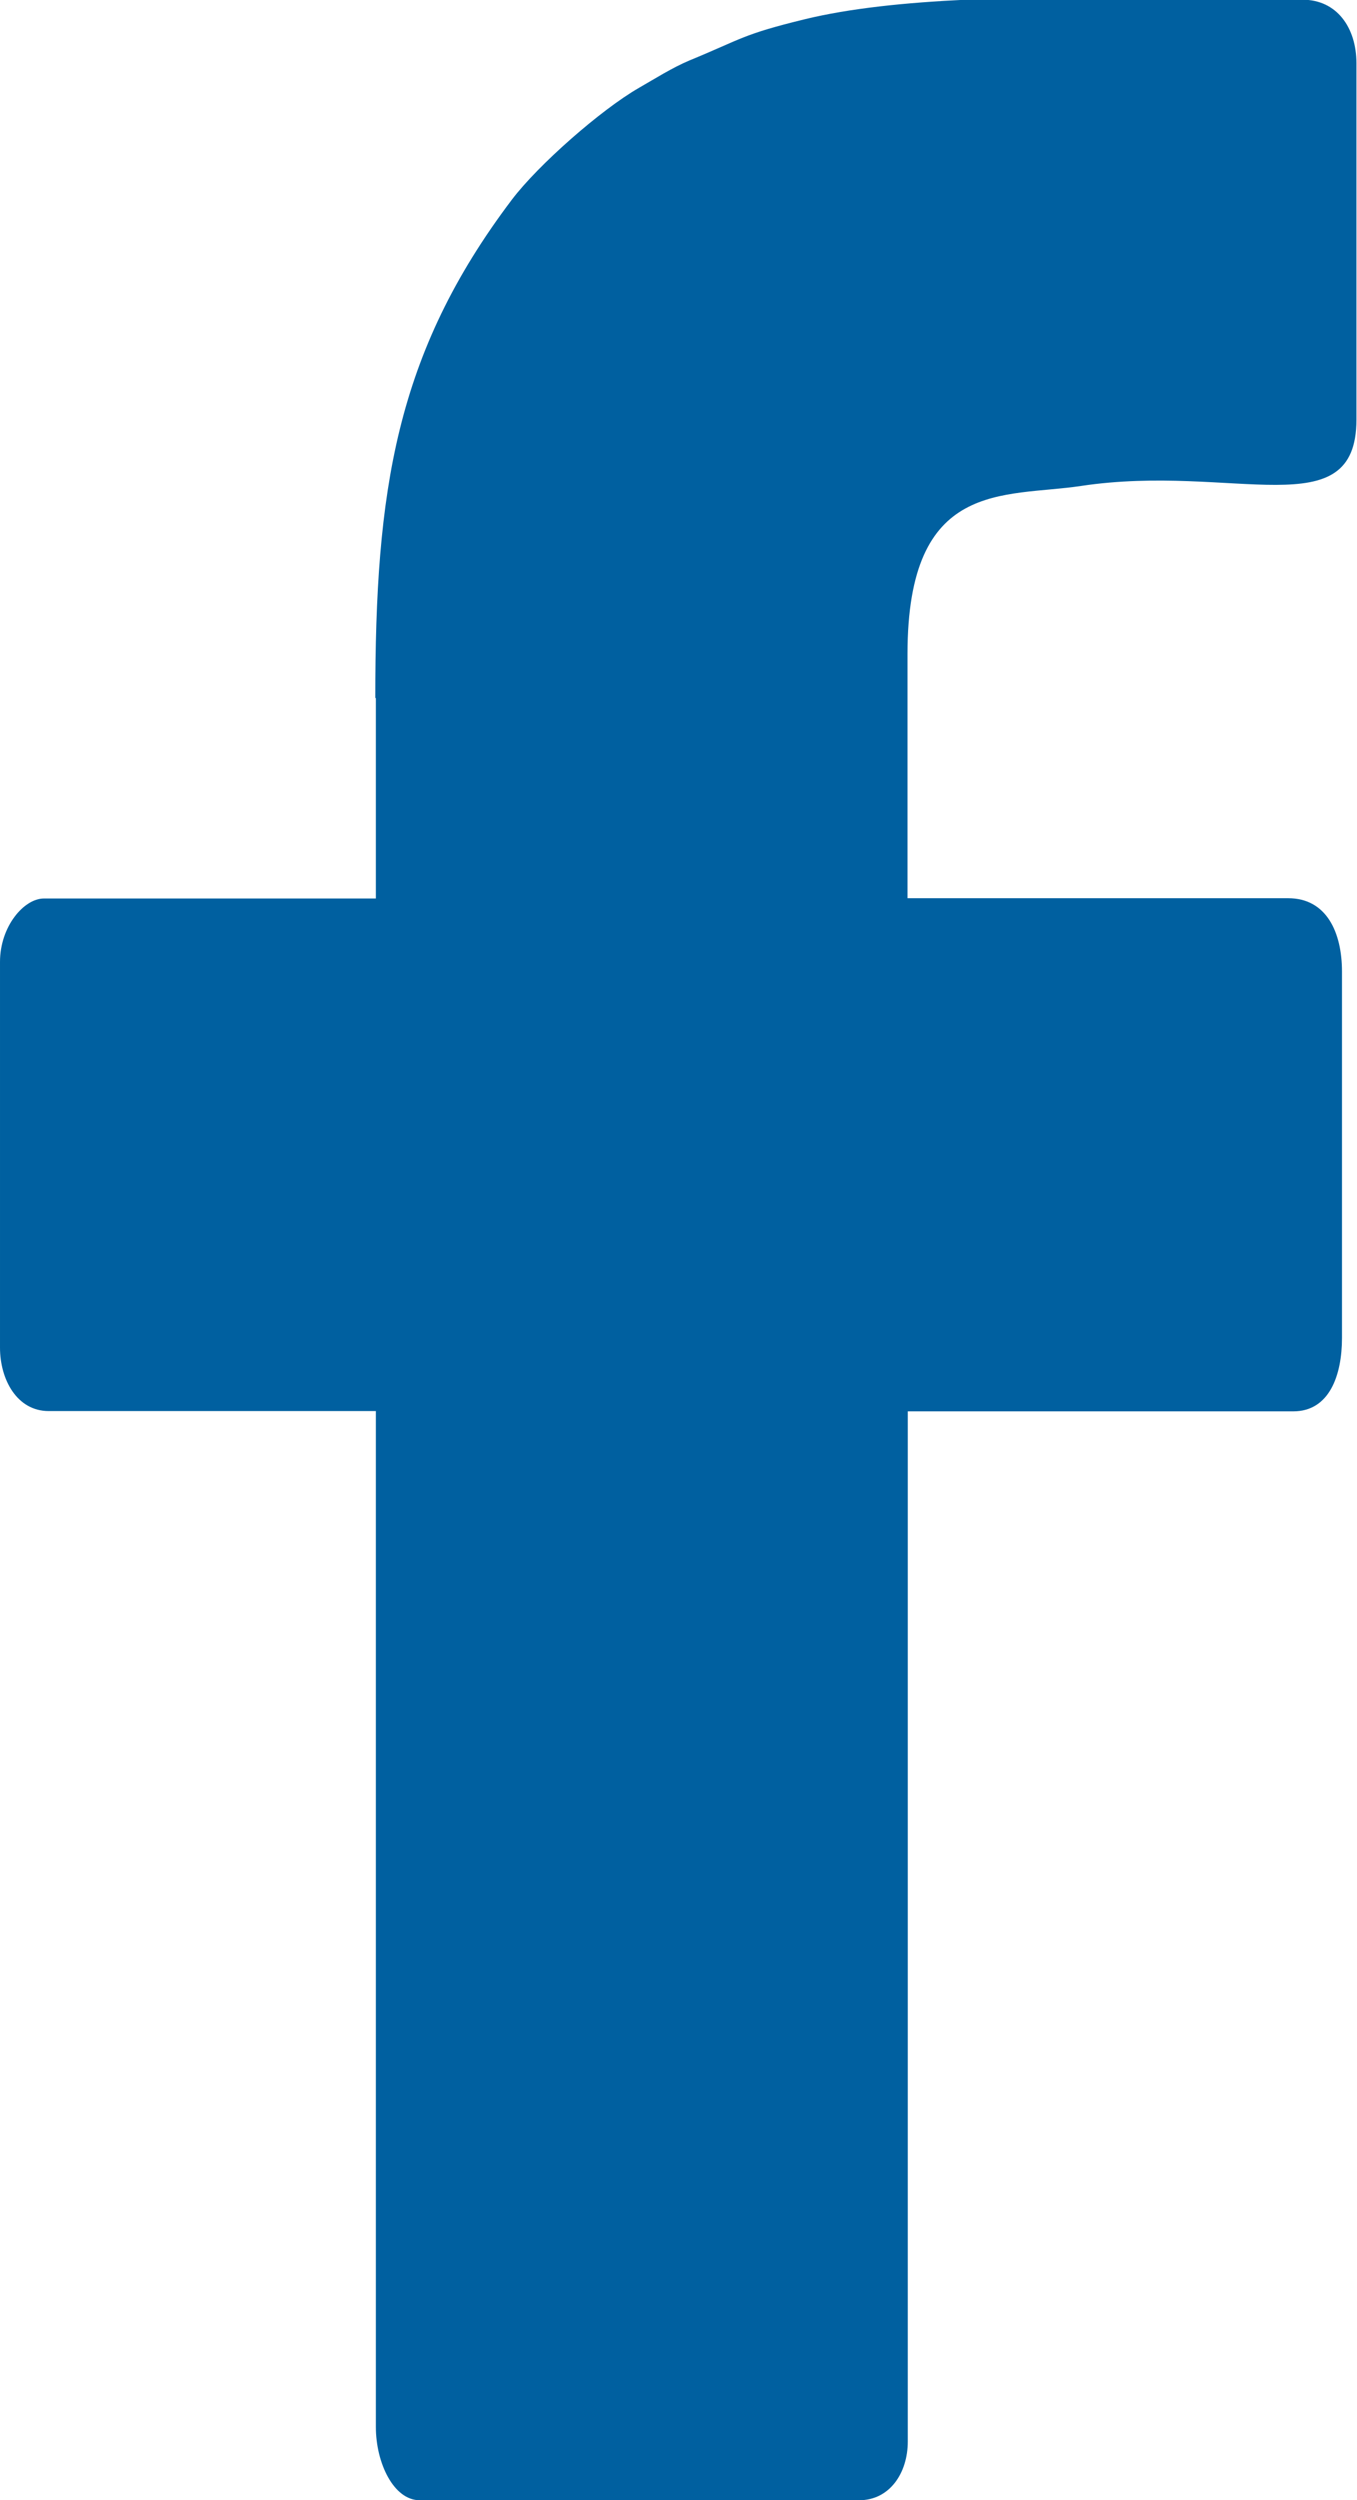 <?xml version="1.0" encoding="UTF-8" standalone="no"?><svg xmlns="http://www.w3.org/2000/svg" clip-rule="evenodd" fill="#0060a0" fill-rule="evenodd" height="88.24" image-rendering="optimizeQuality" shape-rendering="geometricPrecision" text-rendering="geometricPrecision" viewBox="0 0 47.91 88.24" width="47.91"><g><path d="M13.27 24.64l0 7.07 -11.72 0c-0.7,0 -1.55,0.98 -1.55,2.24l0 13.61c0,1.13 0.6,2.24 1.72,2.24l11.55 0 0 35.85c0,1.28 0.63,2.59 1.55,2.59l15.51 0c1.08,0 1.72,-0.96 1.72,-2.07l0 -36.36 13.61 0c1.28,0 1.72,-1.28 1.72,-2.59l0 -12.93c0,-1.39 -0.55,-2.59 -1.9,-2.59l-13.44 0 0 -8.62c0,-6.19 3.4,-5.52 6.13,-5.93 5.38,-0.81 9.72,1.49 9.72,-2.34l0 -12.58c0,-1.25 -0.69,-2.24 -1.9,-2.24l-11.9 0c-2.11,0.1 -4.08,0.3 -5.68,0.69 -2.21,0.54 -2.19,0.68 -4.06,1.45 -0.62,0.26 -1.23,0.65 -1.79,0.97 -1.34,0.77 -3.56,2.72 -4.49,3.95 -4.12,5.45 -4.82,10.3 -4.82,17.58z"/></g></svg>